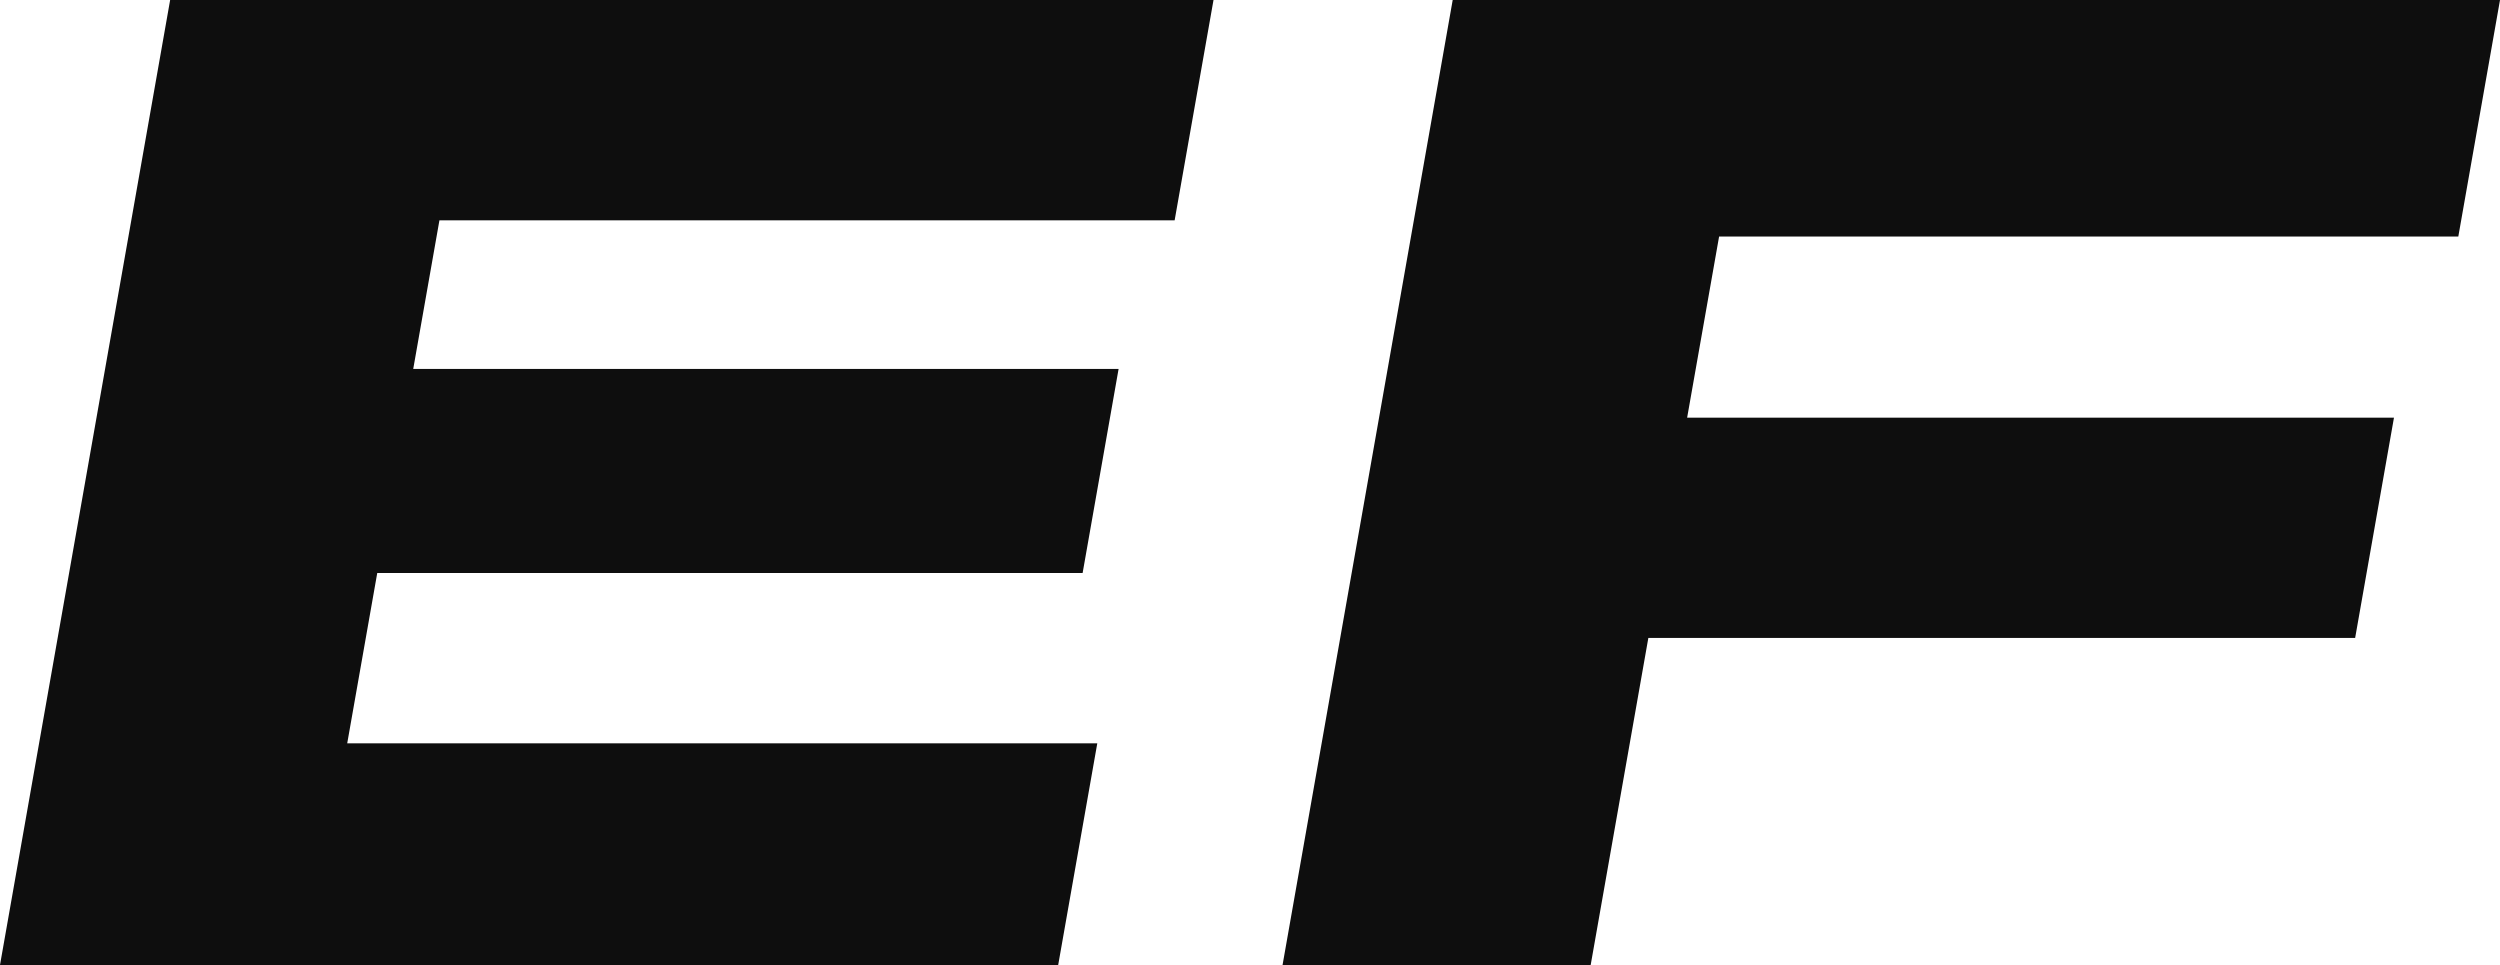 <svg height="965" width="2500" xmlns="http://www.w3.org/2000/svg" viewBox="0 0 64.771 25"><path d="M11.385 5.707h19.048L31.44 0H4.408L0 25h27.416l1.013-5.743H8.996l.778-4.412h18.275l.932-5.287H10.706zm52.306.42L64.771 0H37.637l-4.408 25h7.983l1.494-8.473h18.312l1.006-5.707H43.711l.828-4.692h19.152z" fill="#0e0e0e" fill-rule="evenodd"/></svg>